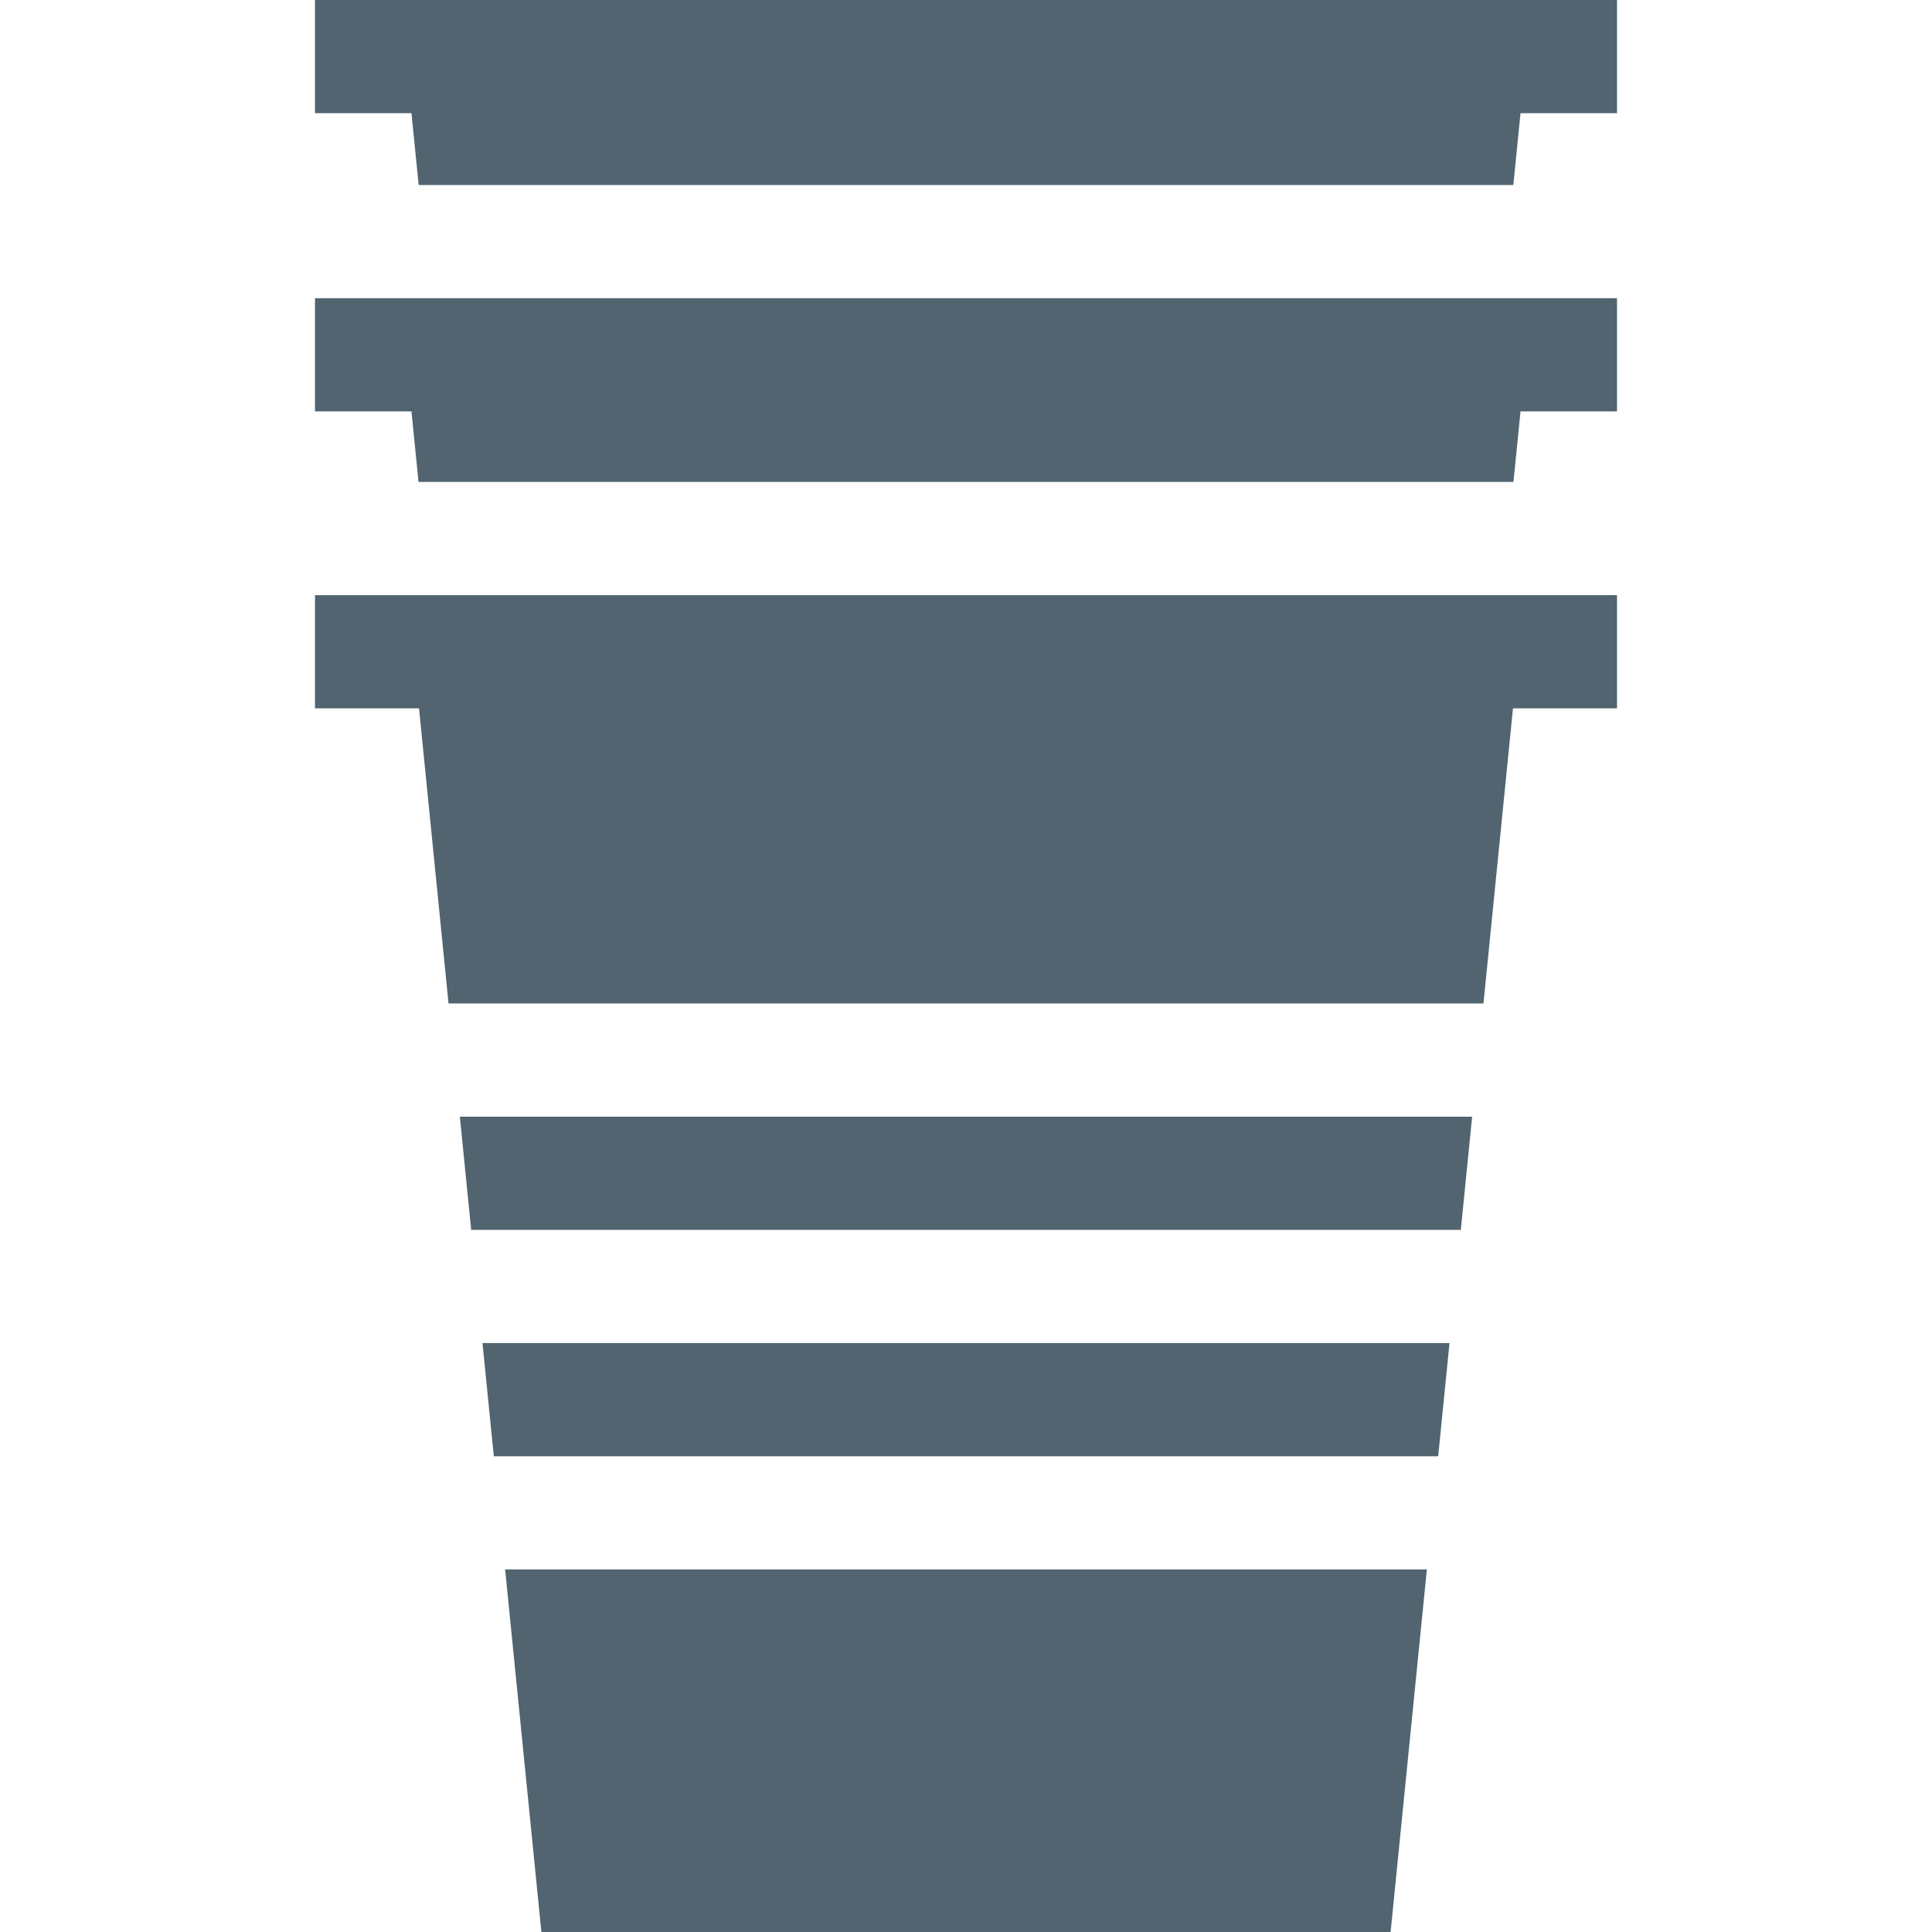 <?xml version="1.0" encoding="UTF-8"?> <svg xmlns="http://www.w3.org/2000/svg" width="512" height="512" viewBox="0 0 512 512" fill="none"> <g clip-path="url(#clip0)"> <path d="M113.916 157.718H83.479V187.716H111.045L118.867 265.931H393.132L400.953 187.716H428.521V157.718H398.084V157.717H113.915L113.916 157.718Z" fill="#516470"></path> <path d="M143.474 512H368.525L378.131 415.928H133.866L143.474 512Z" fill="#516470"></path> <path d="M113.948 79.026H83.479V109.024H109.045L110.914 127.719H401.084L402.954 109.024H428.521V79.026H398.051V79.024H113.948V79.026Z" fill="#516470"></path> <path d="M428.521 29.998V0H83.479V29.998H109.045L110.949 49.026H401.05L402.954 29.998H428.521Z" fill="#516470"></path> <path d="M124.866 325.931H387.131L390.132 295.93H121.867L124.866 325.931Z" fill="#516470"></path> <path d="M130.867 385.93H381.132L384.132 355.929H127.866L130.867 385.93Z" fill="#516470"></path> </g> <defs> <clipPath id="clip0"> <rect width="512" height="512" fill="white"></rect> </clipPath> </defs> </svg> 